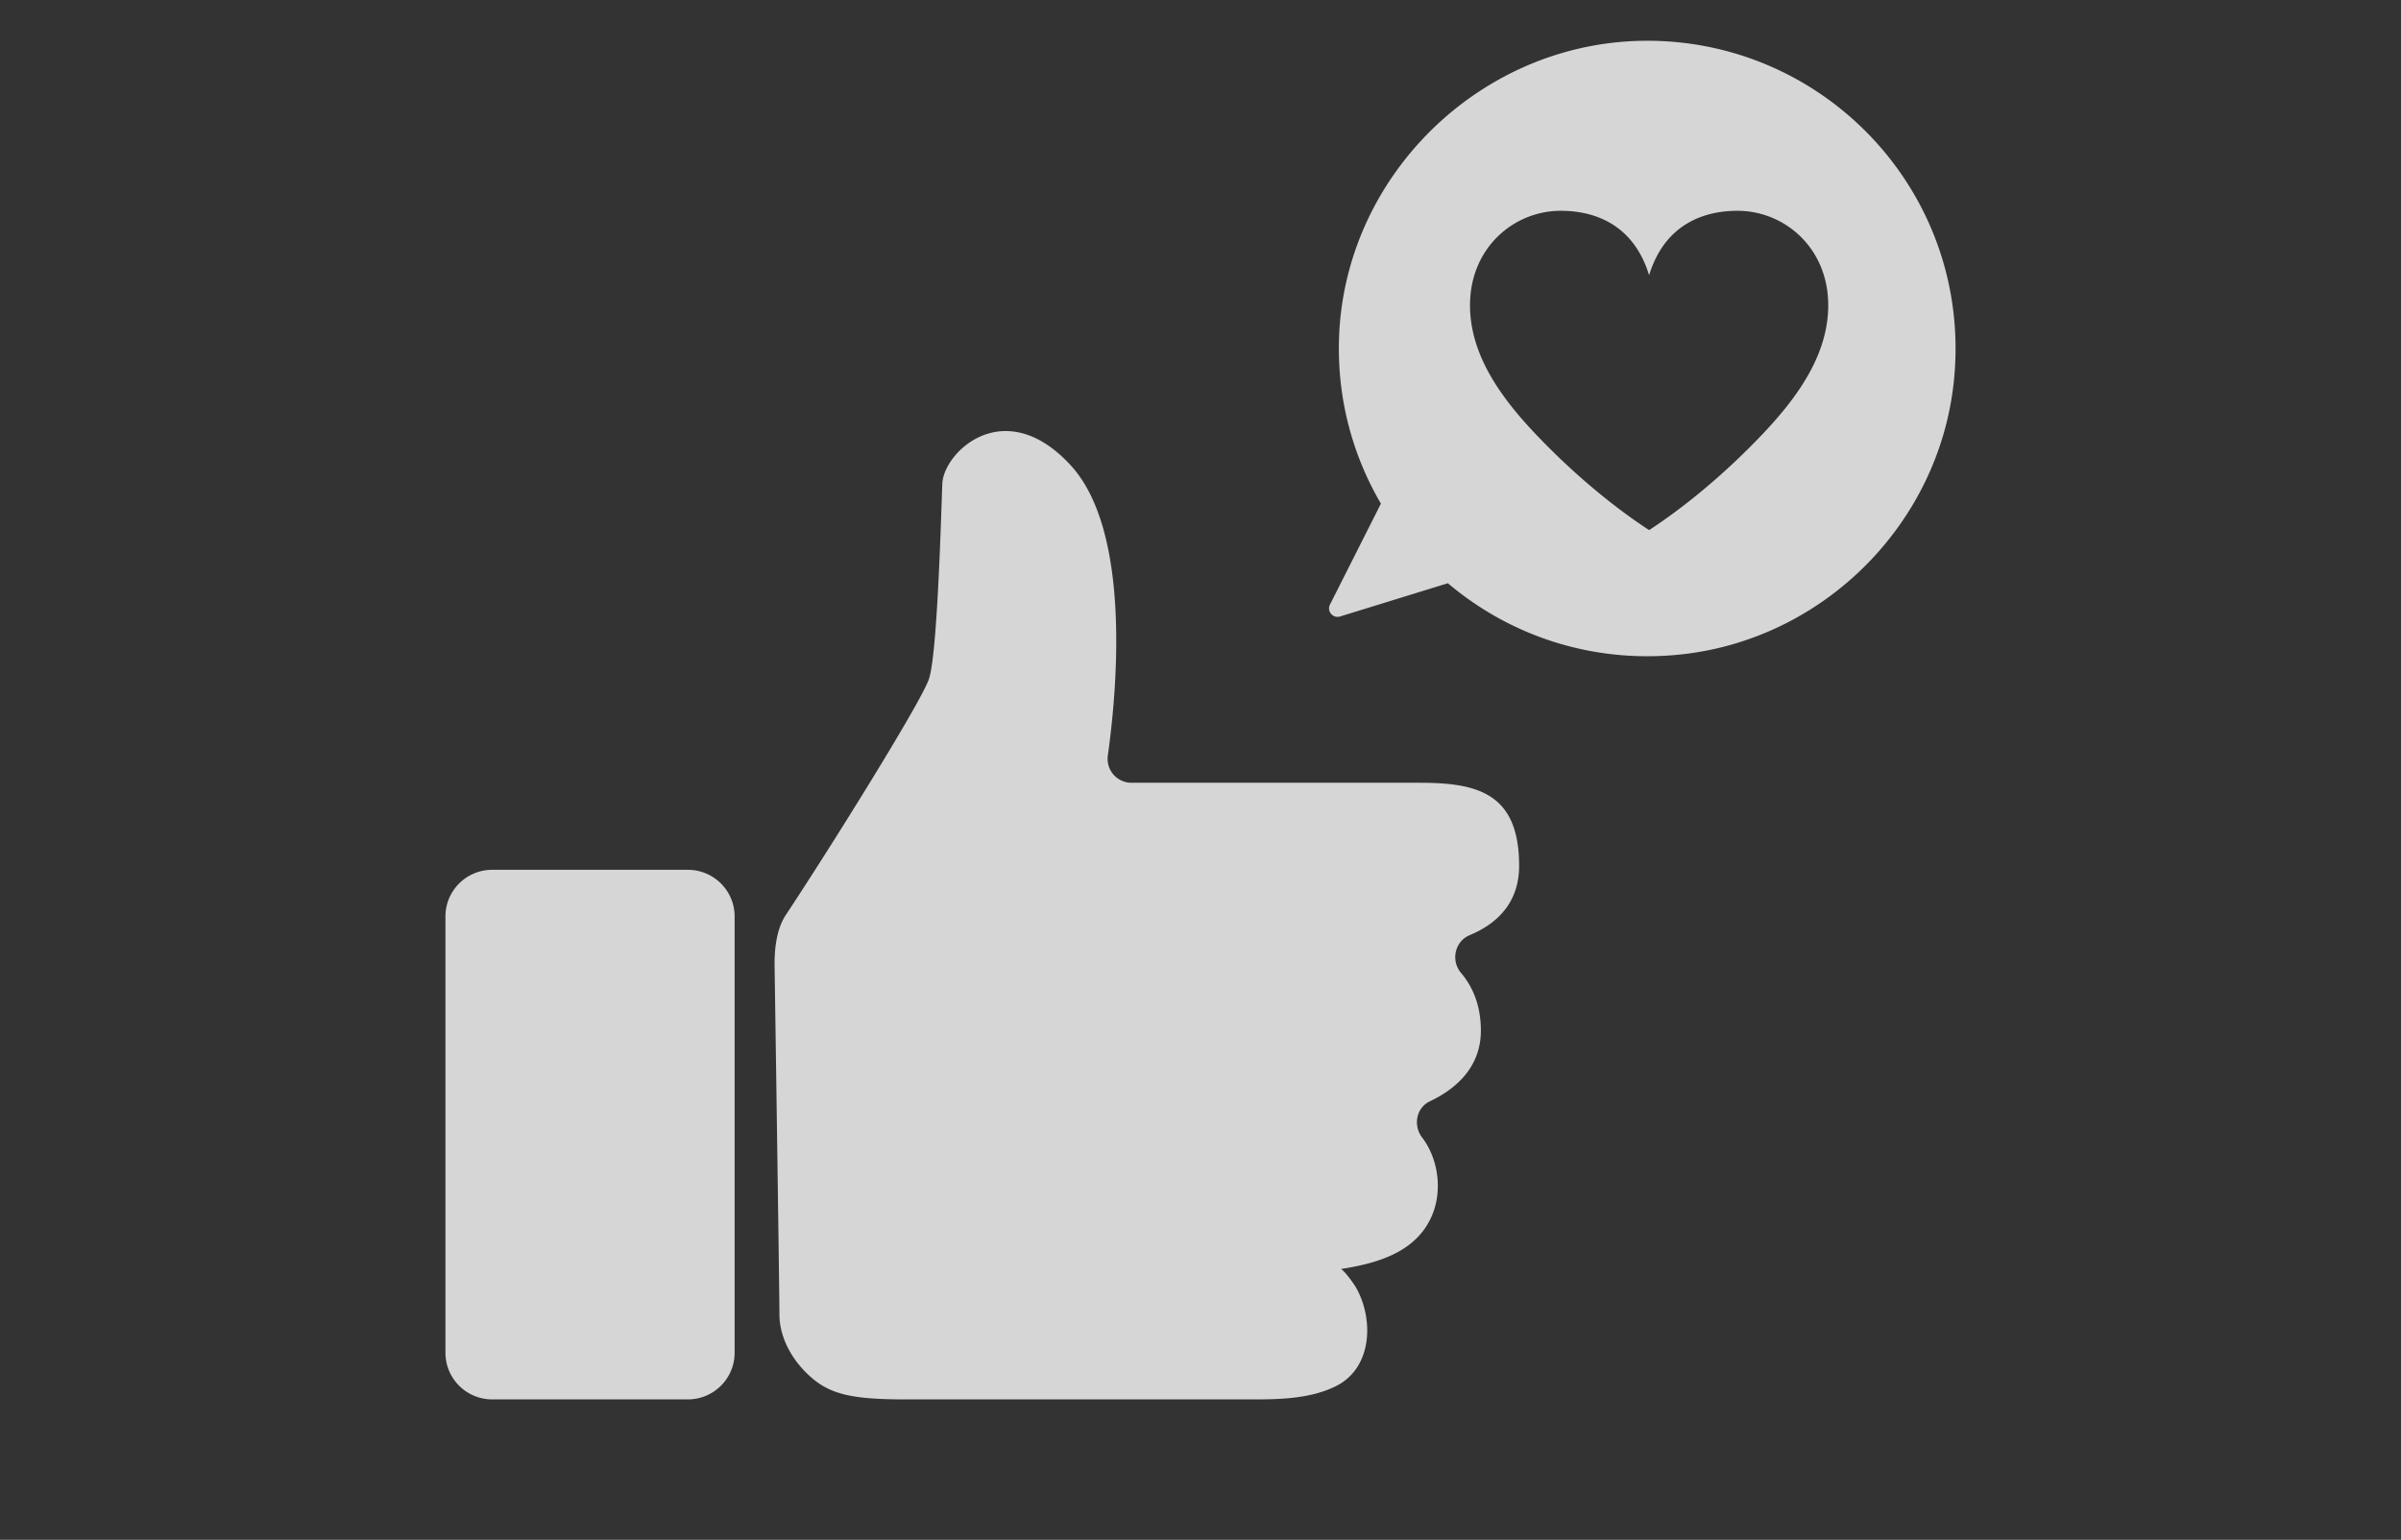 <svg width="530" height="340" fill="none" xmlns="http://www.w3.org/2000/svg"><rect width="100%" height="100%" fill="#333333" stroke="none"/><path fill-rule="evenodd" clip-rule="evenodd" d="M295.549 75.826c.608-36.945 31.734-67.188 68.739-66.823 39.561.391 71.053 34.476 67.039 74.878-3.147 31.716-28.786 57.404-60.544 60.654-19.56 2.004-37.638-4.289-51.178-15.753l-23.789 7.34c-1.582.491-2.981-1.155-2.232-2.635l11.241-22.28c-6.07-10.358-9.484-22.462-9.276-35.381zm68.48 41.226c8.436-5.504 17.362-13.077 25.173-21.333 7.793-8.238 14.363-17.54 14.363-28.315 0-12.744-9.725-20.858-20.009-20.858-8.668 0-16.387 3.924-19.527 14.233-3.147-10.309-10.858-14.233-19.526-14.233-10.284 0-20.01 8.122-20.01 20.858 0 10.766 6.562 20.069 14.364 28.316 7.811 8.255 16.737 15.828 25.172 21.332zm-193.051 95.754c.003-7.104 1.975-10.024 2.664-11.045l.001-.001.091-.136c10.134-15.346 29.469-46.397 31.301-51.634 1.654-4.721 2.479-28.851 2.844-39.512v-.004c.052-1.522.095-2.77.129-3.647.266-7.016 13.781-19.96 28.37-4.048 12.84 14.008 10.558 46.97 8.168 64.054a5.273 5.273 0 005.23 6.01h63.609c12.765 0 21.949 2.286 21.949 18.339 0 8.63-5.454 13.044-10.908 15.305-3.281 1.355-4.222 5.62-1.924 8.33 2.424 2.86 4.389 6.959 4.389 12.753 0 8.413-5.971 13.11-11.258 15.612-3.023 1.43-3.739 5.337-1.707 7.998.008.008.016.025.025.033 3.489 4.597 4.43 11.356 2.323 16.751-3.306 8.447-12.082 10.974-20.251 12.238 1.166.823 3.073 3.657 3.397 4.248 3.939 7.191 3.356 17.657-4.463 21.589-5.479 2.752-12.041 2.96-18.053 2.96h-77.19c-11.699 0-16.479-1.156-20.775-4.971-4.297-3.816-6.887-8.887-6.887-13.834 0-4.941-1.071-77.229-1.074-77.388zm-19.133-20.741h-43.2c-5.698 0-10.317 4.611-10.317 10.3V298.7c0 5.688 4.619 10.3 10.317 10.3h43.2c5.698 0 10.317-4.612 10.317-10.3v-96.335c0-5.689-4.619-10.3-10.317-10.3z" fill="#fff" opacity=".8"/></svg>